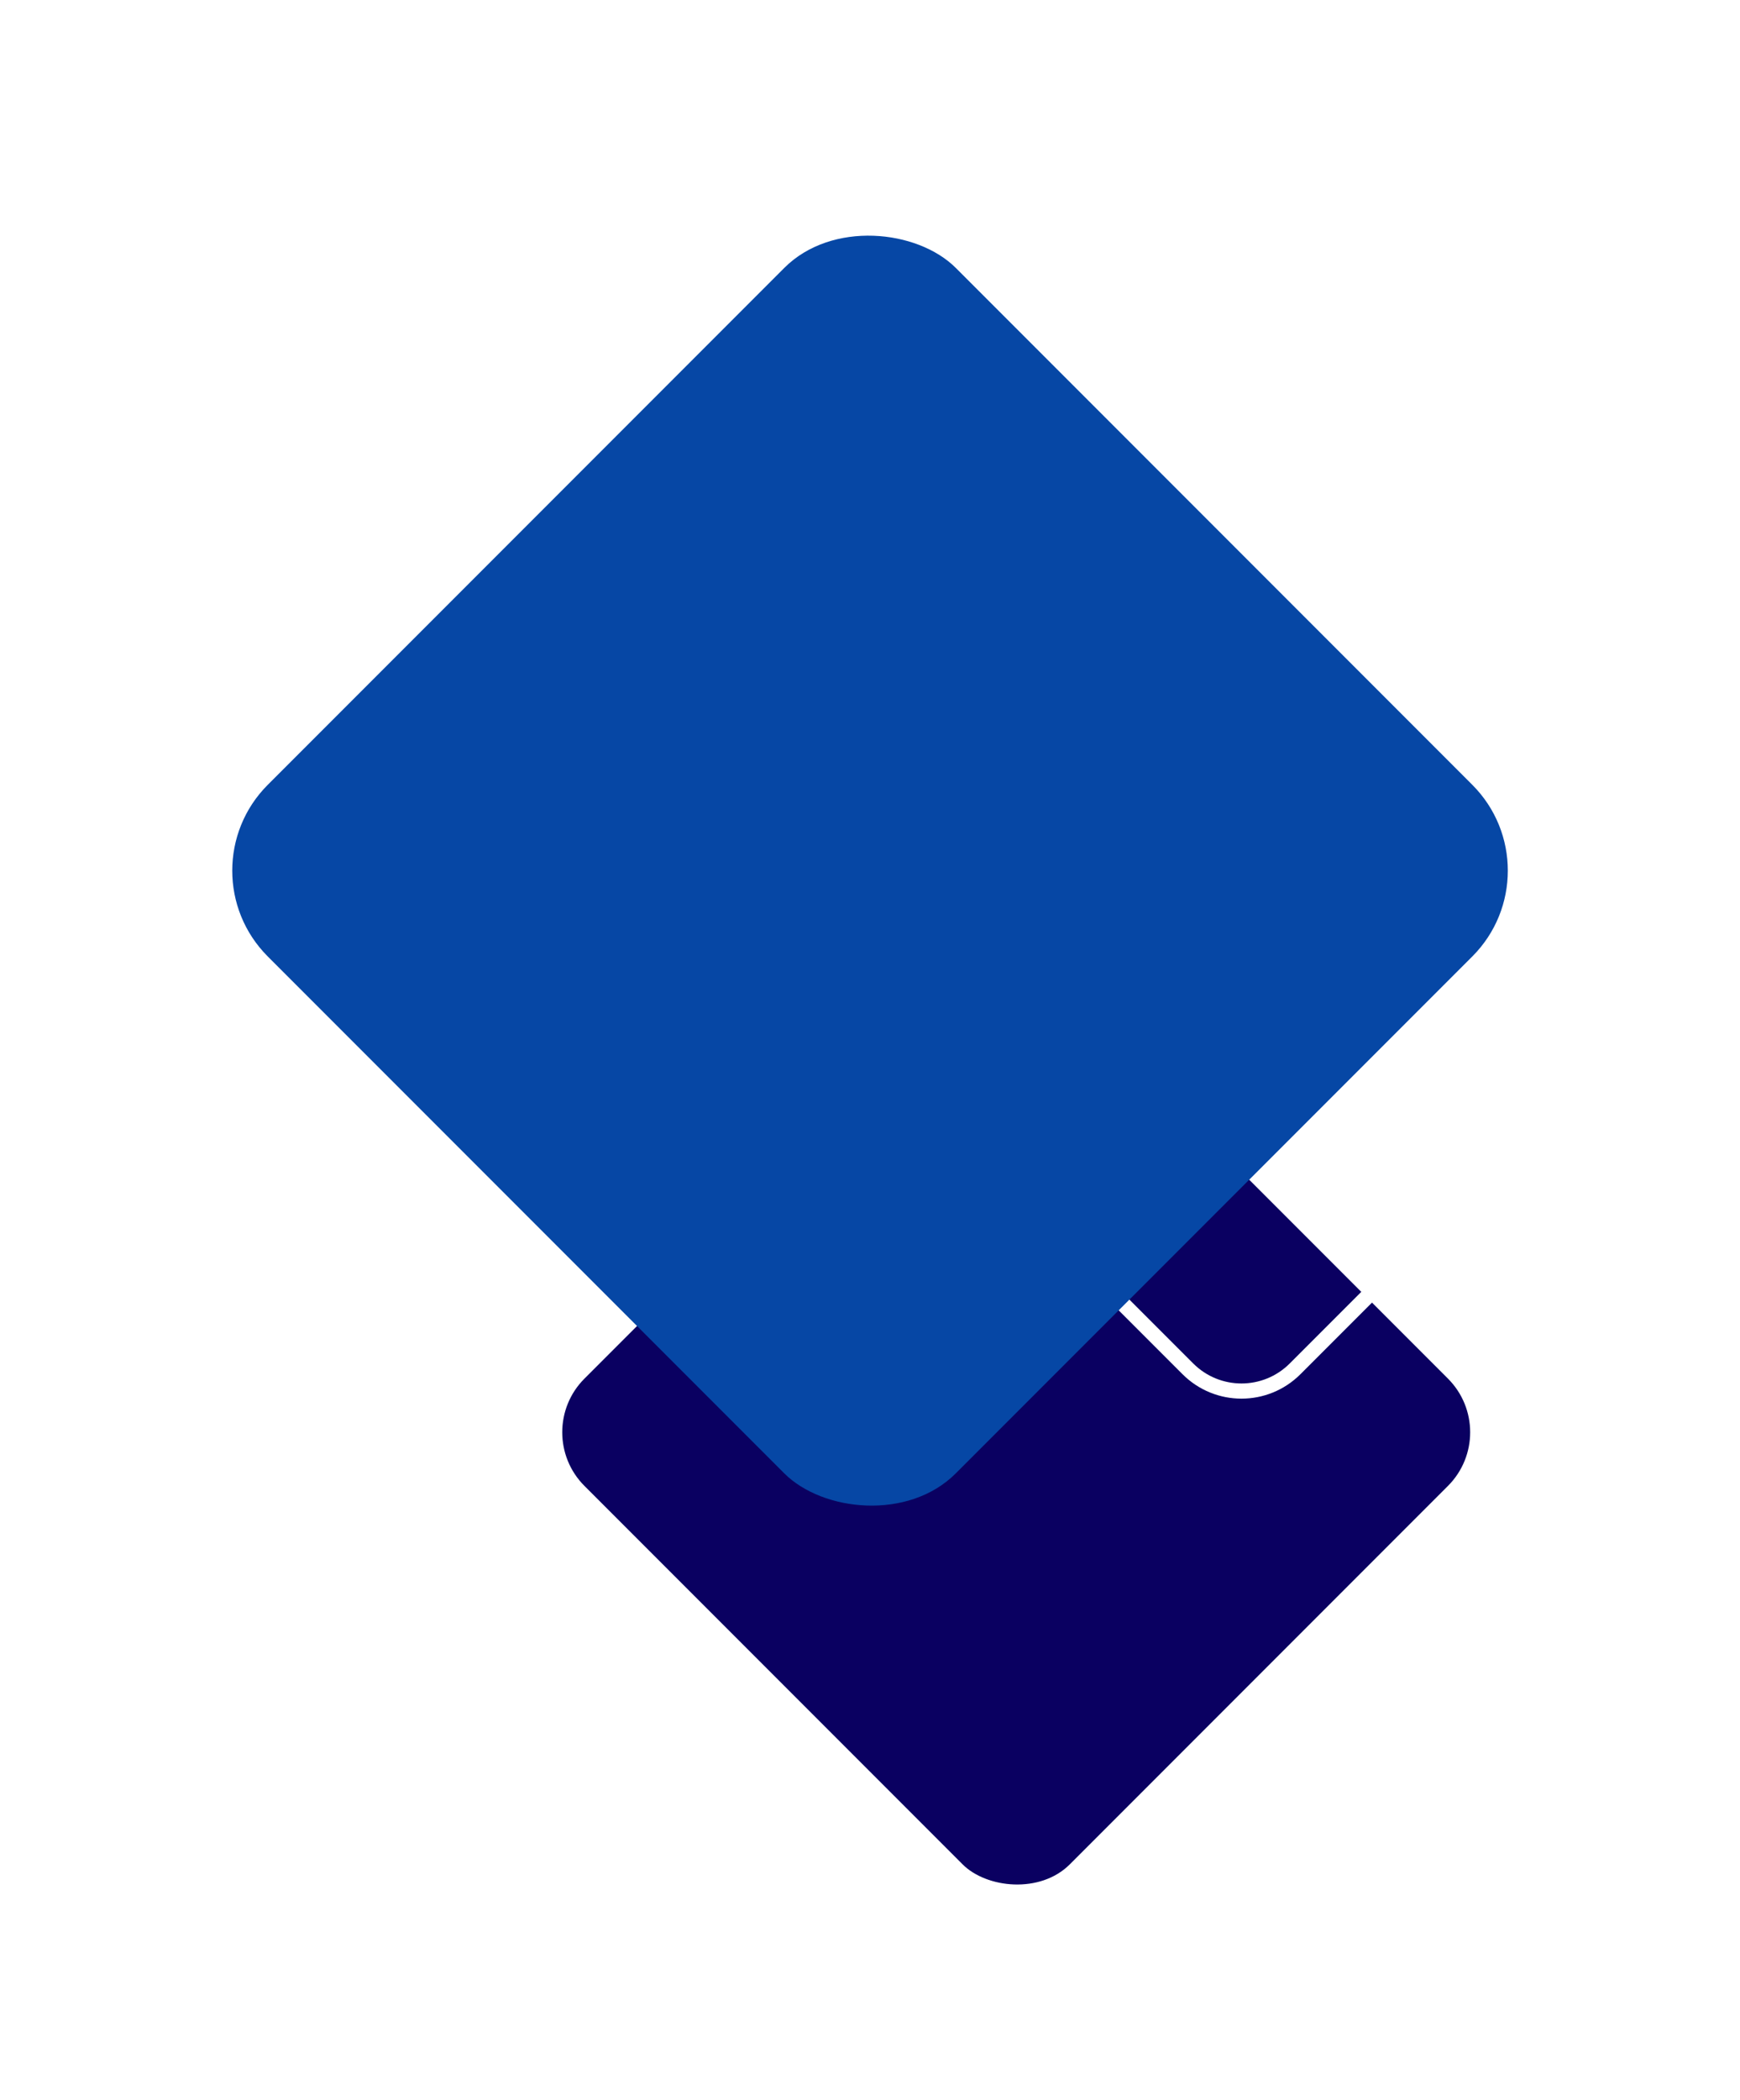 <svg xmlns="http://www.w3.org/2000/svg" xmlns:xlink="http://www.w3.org/1999/xlink" width="229.497" height="276.783" viewBox="0 0 229.497 276.783"><defs><filter id="a" x="46.01" y="100.748" width="176.035" height="176.035" filterUnits="userSpaceOnUse"><feOffset dy="3" input="SourceAlpha"/><feGaussianBlur stdDeviation="8" result="b"/><feFlood flood-opacity="0.349"/><feComposite operator="in" in2="b"/><feComposite in="SourceGraphic"/></filter><filter id="c" x="0" y="0" width="229.497" height="229.497" filterUnits="userSpaceOnUse"><feOffset dy="3" input="SourceAlpha"/><feGaussianBlur stdDeviation="8" result="d"/><feFlood flood-opacity="0.2"/><feComposite operator="in" in2="d"/><feComposite in="SourceGraphic"/></filter></defs><g transform="translate(118.385 -3541.252)"><g transform="matrix(1, 0, 0, 1, -118.38, 3541.25)" filter="url(#a)"><rect width="90.534" height="90.534" rx="10" transform="translate(70.01 185.77) rotate(-45)" fill="#0a0061"/></g><rect width="59.041" height="59.041" rx="10" transform="translate(45.36 3728.731) rotate(-135)" fill="none" stroke="#fff" stroke-width="2"/><g transform="matrix(1, 0, 0, 1, -118.38, 3541.25)" filter="url(#c)"><rect width="128.337" height="128.337" rx="16" transform="translate(24 111.75) rotate(-45)" fill="#0647a5"/></g></g></svg>